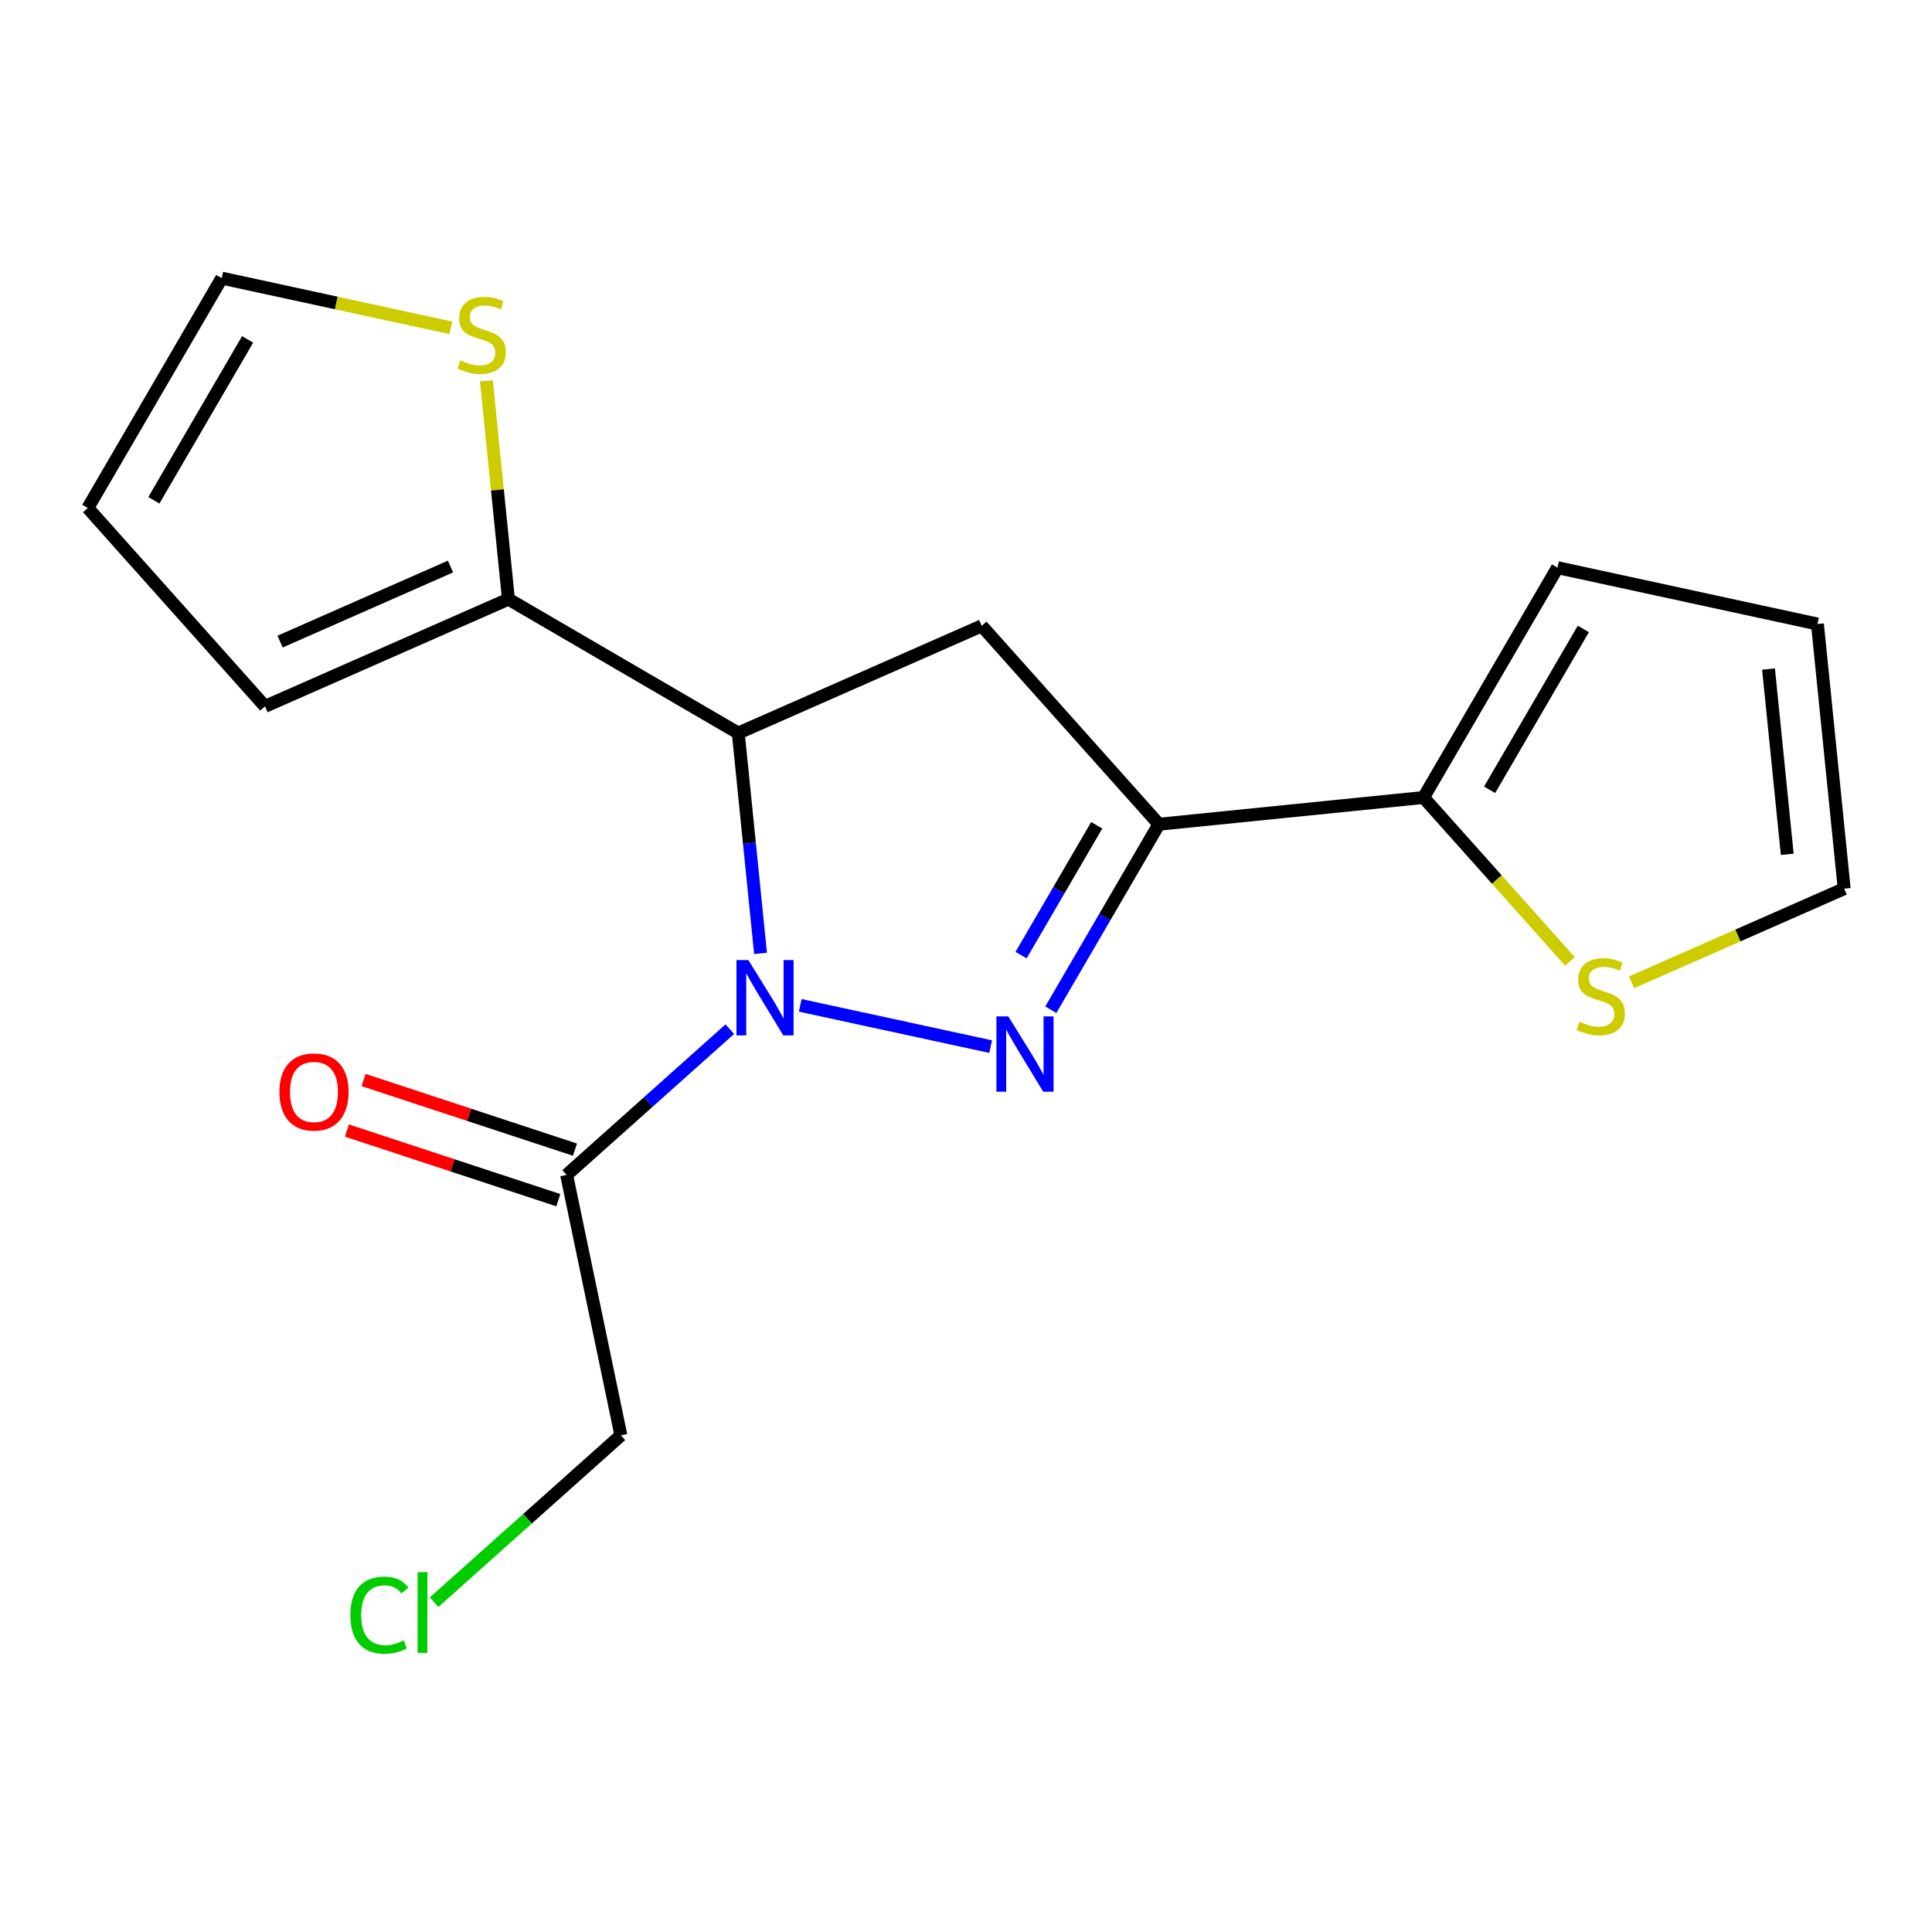 <?xml version='1.0' encoding='iso-8859-1'?>
<svg version='1.1' baseProfile='full'
              xmlns='http://www.w3.org/2000/svg'
                      xmlns:rdkit='http://www.rdkit.org/xml'
                      xmlns:xlink='http://www.w3.org/1999/xlink'
                  xml:space='preserve'
width='300px' height='300px' viewBox='0 0 300 300'>
<!-- END OF HEADER -->
<rect style='opacity:1.0;fill:#FFFFFF;stroke:none' width='300' height='300' x='0' y='0'> </rect>
<rect style='opacity:1.0;fill:#FFFFFF;stroke:none' width='300' height='300' x='0' y='0'> </rect>
<path class='bond-0 atom-0 atom-1' d='M 53.865,175.551 L 70.28,180.957' style='fill:none;fill-rule:evenodd;stroke:#FF0000;stroke-width:2.0px;stroke-linecap:butt;stroke-linejoin:miter;stroke-opacity:1' />
<path class='bond-0 atom-0 atom-1' d='M 70.28,180.957 L 86.694,186.363' style='fill:none;fill-rule:evenodd;stroke:#000000;stroke-width:2.0px;stroke-linecap:butt;stroke-linejoin:miter;stroke-opacity:1' />
<path class='bond-0 atom-0 atom-1' d='M 56.449,167.705 L 72.864,173.111' style='fill:none;fill-rule:evenodd;stroke:#FF0000;stroke-width:2.0px;stroke-linecap:butt;stroke-linejoin:miter;stroke-opacity:1' />
<path class='bond-0 atom-0 atom-1' d='M 72.864,173.111 L 89.278,178.517' style='fill:none;fill-rule:evenodd;stroke:#000000;stroke-width:2.0px;stroke-linecap:butt;stroke-linejoin:miter;stroke-opacity:1' />
<path class='bond-1 atom-1 atom-2' d='M 87.986,182.44 L 96.412,222.876' style='fill:none;fill-rule:evenodd;stroke:#000000;stroke-width:2.0px;stroke-linecap:butt;stroke-linejoin:miter;stroke-opacity:1' />
<path class='bond-3 atom-1 atom-4' d='M 87.986,182.44 L 100.655,171.125' style='fill:none;fill-rule:evenodd;stroke:#000000;stroke-width:2.0px;stroke-linecap:butt;stroke-linejoin:miter;stroke-opacity:1' />
<path class='bond-3 atom-1 atom-4' d='M 100.655,171.125 L 113.323,159.81' style='fill:none;fill-rule:evenodd;stroke:#0000FF;stroke-width:2.0px;stroke-linecap:butt;stroke-linejoin:miter;stroke-opacity:1' />
<path class='bond-2 atom-2 atom-3' d='M 96.412,222.876 L 81.906,235.832' style='fill:none;fill-rule:evenodd;stroke:#000000;stroke-width:2.0px;stroke-linecap:butt;stroke-linejoin:miter;stroke-opacity:1' />
<path class='bond-2 atom-2 atom-3' d='M 81.906,235.832 L 67.399,248.789' style='fill:none;fill-rule:evenodd;stroke:#00CC00;stroke-width:2.0px;stroke-linecap:butt;stroke-linejoin:miter;stroke-opacity:1' />
<path class='bond-4 atom-4 atom-5' d='M 124.26,156.111 L 153.83,162.52' style='fill:none;fill-rule:evenodd;stroke:#0000FF;stroke-width:2.0px;stroke-linecap:butt;stroke-linejoin:miter;stroke-opacity:1' />
<path class='bond-18 atom-13 atom-4' d='M 114.639,113.83 L 116.368,130.937' style='fill:none;fill-rule:evenodd;stroke:#000000;stroke-width:2.0px;stroke-linecap:butt;stroke-linejoin:miter;stroke-opacity:1' />
<path class='bond-18 atom-13 atom-4' d='M 116.368,130.937 L 118.096,148.044' style='fill:none;fill-rule:evenodd;stroke:#0000FF;stroke-width:2.0px;stroke-linecap:butt;stroke-linejoin:miter;stroke-opacity:1' />
<path class='bond-5 atom-5 atom-6' d='M 163.168,156.793 L 171.561,142.39' style='fill:none;fill-rule:evenodd;stroke:#0000FF;stroke-width:2.0px;stroke-linecap:butt;stroke-linejoin:miter;stroke-opacity:1' />
<path class='bond-5 atom-5 atom-6' d='M 171.561,142.39 L 179.954,127.987' style='fill:none;fill-rule:evenodd;stroke:#000000;stroke-width:2.0px;stroke-linecap:butt;stroke-linejoin:miter;stroke-opacity:1' />
<path class='bond-5 atom-5 atom-6' d='M 158.549,148.313 L 164.424,138.231' style='fill:none;fill-rule:evenodd;stroke:#0000FF;stroke-width:2.0px;stroke-linecap:butt;stroke-linejoin:miter;stroke-opacity:1' />
<path class='bond-5 atom-5 atom-6' d='M 164.424,138.231 L 170.298,128.149' style='fill:none;fill-rule:evenodd;stroke:#000000;stroke-width:2.0px;stroke-linecap:butt;stroke-linejoin:miter;stroke-opacity:1' />
<path class='bond-6 atom-6 atom-7' d='M 179.954,127.987 L 221.049,123.834' style='fill:none;fill-rule:evenodd;stroke:#000000;stroke-width:2.0px;stroke-linecap:butt;stroke-linejoin:miter;stroke-opacity:1' />
<path class='bond-11 atom-6 atom-12' d='M 179.954,127.987 L 152.439,97.182' style='fill:none;fill-rule:evenodd;stroke:#000000;stroke-width:2.0px;stroke-linecap:butt;stroke-linejoin:miter;stroke-opacity:1' />
<path class='bond-7 atom-7 atom-8' d='M 221.049,123.834 L 241.844,88.147' style='fill:none;fill-rule:evenodd;stroke:#000000;stroke-width:2.0px;stroke-linecap:butt;stroke-linejoin:miter;stroke-opacity:1' />
<path class='bond-7 atom-7 atom-8' d='M 231.305,122.64 L 245.862,97.659' style='fill:none;fill-rule:evenodd;stroke:#000000;stroke-width:2.0px;stroke-linecap:butt;stroke-linejoin:miter;stroke-opacity:1' />
<path class='bond-20 atom-11 atom-7' d='M 243.78,149.285 L 232.415,136.559' style='fill:none;fill-rule:evenodd;stroke:#CCCC00;stroke-width:2.0px;stroke-linecap:butt;stroke-linejoin:miter;stroke-opacity:1' />
<path class='bond-20 atom-11 atom-7' d='M 232.415,136.559 L 221.049,123.834' style='fill:none;fill-rule:evenodd;stroke:#000000;stroke-width:2.0px;stroke-linecap:butt;stroke-linejoin:miter;stroke-opacity:1' />
<path class='bond-8 atom-8 atom-9' d='M 241.844,88.147 L 282.211,96.896' style='fill:none;fill-rule:evenodd;stroke:#000000;stroke-width:2.0px;stroke-linecap:butt;stroke-linejoin:miter;stroke-opacity:1' />
<path class='bond-9 atom-9 atom-10' d='M 282.211,96.896 L 286.364,137.991' style='fill:none;fill-rule:evenodd;stroke:#000000;stroke-width:2.0px;stroke-linecap:butt;stroke-linejoin:miter;stroke-opacity:1' />
<path class='bond-9 atom-9 atom-10' d='M 274.615,103.891 L 277.522,132.657' style='fill:none;fill-rule:evenodd;stroke:#000000;stroke-width:2.0px;stroke-linecap:butt;stroke-linejoin:miter;stroke-opacity:1' />
<path class='bond-10 atom-10 atom-11' d='M 286.364,137.991 L 269.855,145.262' style='fill:none;fill-rule:evenodd;stroke:#000000;stroke-width:2.0px;stroke-linecap:butt;stroke-linejoin:miter;stroke-opacity:1' />
<path class='bond-10 atom-10 atom-11' d='M 269.855,145.262 L 253.346,152.533' style='fill:none;fill-rule:evenodd;stroke:#CCCC00;stroke-width:2.0px;stroke-linecap:butt;stroke-linejoin:miter;stroke-opacity:1' />
<path class='bond-12 atom-12 atom-13' d='M 152.439,97.182 L 114.639,113.83' style='fill:none;fill-rule:evenodd;stroke:#000000;stroke-width:2.0px;stroke-linecap:butt;stroke-linejoin:miter;stroke-opacity:1' />
<path class='bond-13 atom-13 atom-14' d='M 114.639,113.83 L 78.951,93.035' style='fill:none;fill-rule:evenodd;stroke:#000000;stroke-width:2.0px;stroke-linecap:butt;stroke-linejoin:miter;stroke-opacity:1' />
<path class='bond-14 atom-14 atom-15' d='M 78.951,93.035 L 41.151,109.684' style='fill:none;fill-rule:evenodd;stroke:#000000;stroke-width:2.0px;stroke-linecap:butt;stroke-linejoin:miter;stroke-opacity:1' />
<path class='bond-14 atom-14 atom-15' d='M 69.952,87.972 L 43.491,99.626' style='fill:none;fill-rule:evenodd;stroke:#000000;stroke-width:2.0px;stroke-linecap:butt;stroke-linejoin:miter;stroke-opacity:1' />
<path class='bond-19 atom-18 atom-14' d='M 75.524,59.119 L 77.238,76.077' style='fill:none;fill-rule:evenodd;stroke:#CCCC00;stroke-width:2.0px;stroke-linecap:butt;stroke-linejoin:miter;stroke-opacity:1' />
<path class='bond-19 atom-18 atom-14' d='M 77.238,76.077 L 78.951,93.035' style='fill:none;fill-rule:evenodd;stroke:#000000;stroke-width:2.0px;stroke-linecap:butt;stroke-linejoin:miter;stroke-opacity:1' />
<path class='bond-15 atom-15 atom-16' d='M 41.151,109.684 L 13.636,78.878' style='fill:none;fill-rule:evenodd;stroke:#000000;stroke-width:2.0px;stroke-linecap:butt;stroke-linejoin:miter;stroke-opacity:1' />
<path class='bond-16 atom-16 atom-17' d='M 13.636,78.878 L 34.432,43.191' style='fill:none;fill-rule:evenodd;stroke:#000000;stroke-width:2.0px;stroke-linecap:butt;stroke-linejoin:miter;stroke-opacity:1' />
<path class='bond-16 atom-16 atom-17' d='M 23.893,77.684 L 38.45,52.703' style='fill:none;fill-rule:evenodd;stroke:#000000;stroke-width:2.0px;stroke-linecap:butt;stroke-linejoin:miter;stroke-opacity:1' />
<path class='bond-17 atom-17 atom-18' d='M 34.432,43.191 L 52.224,47.047' style='fill:none;fill-rule:evenodd;stroke:#000000;stroke-width:2.0px;stroke-linecap:butt;stroke-linejoin:miter;stroke-opacity:1' />
<path class='bond-17 atom-17 atom-18' d='M 52.224,47.047 L 70.015,50.904' style='fill:none;fill-rule:evenodd;stroke:#CCCC00;stroke-width:2.0px;stroke-linecap:butt;stroke-linejoin:miter;stroke-opacity:1' />
<path  class='atom-0' d='M 43.386 169.552
Q 43.386 166.743, 44.773 165.174
Q 46.161 163.604, 48.755 163.604
Q 51.349 163.604, 52.737 165.174
Q 54.125 166.743, 54.125 169.552
Q 54.125 172.394, 52.72 174.013
Q 51.316 175.616, 48.755 175.616
Q 46.178 175.616, 44.773 174.013
Q 43.386 172.41, 43.386 169.552
M 48.755 174.294
Q 50.539 174.294, 51.498 173.104
Q 52.472 171.898, 52.472 169.552
Q 52.472 167.256, 51.498 166.099
Q 50.539 164.926, 48.755 164.926
Q 46.971 164.926, 45.996 166.083
Q 45.038 167.239, 45.038 169.552
Q 45.038 171.915, 45.996 173.104
Q 46.971 174.294, 48.755 174.294
' fill='#FF0000'/>
<path  class='atom-3' d='M 54.405 250.795
Q 54.405 247.887, 55.76 246.367
Q 57.131 244.831, 59.725 244.831
Q 62.137 244.831, 63.426 246.533
L 62.335 247.425
Q 61.394 246.186, 59.725 246.186
Q 57.957 246.186, 57.015 247.375
Q 56.09 248.548, 56.09 250.795
Q 56.09 253.108, 57.048 254.298
Q 58.023 255.487, 59.907 255.487
Q 61.195 255.487, 62.699 254.711
L 63.161 255.95
Q 62.55 256.346, 61.625 256.578
Q 60.7 256.809, 59.675 256.809
Q 57.131 256.809, 55.76 255.256
Q 54.405 253.703, 54.405 250.795
' fill='#00CC00'/>
<path  class='atom-3' d='M 64.847 244.12
L 66.367 244.12
L 66.367 256.66
L 64.847 256.66
L 64.847 244.12
' fill='#00CC00'/>
<path  class='atom-4' d='M 116.206 149.077
L 120.039 155.272
Q 120.419 155.884, 121.03 156.99
Q 121.642 158.097, 121.675 158.164
L 121.675 149.077
L 123.228 149.077
L 123.228 160.774
L 121.625 160.774
L 117.511 154
Q 117.032 153.207, 116.52 152.298
Q 116.024 151.39, 115.876 151.109
L 115.876 160.774
L 114.356 160.774
L 114.356 149.077
L 116.206 149.077
' fill='#0000FF'/>
<path  class='atom-5' d='M 156.573 157.826
L 160.406 164.022
Q 160.786 164.633, 161.397 165.74
Q 162.009 166.847, 162.042 166.913
L 162.042 157.826
L 163.595 157.826
L 163.595 169.523
L 161.992 169.523
L 157.878 162.749
Q 157.399 161.956, 156.887 161.048
Q 156.391 160.139, 156.242 159.858
L 156.242 169.523
L 154.723 169.523
L 154.723 157.826
L 156.573 157.826
' fill='#0000FF'/>
<path  class='atom-11' d='M 245.259 158.655
Q 245.391 158.704, 245.936 158.935
Q 246.482 159.167, 247.076 159.315
Q 247.688 159.448, 248.283 159.448
Q 249.389 159.448, 250.034 158.919
Q 250.678 158.374, 250.678 157.432
Q 250.678 156.788, 250.348 156.391
Q 250.034 155.995, 249.538 155.78
Q 249.043 155.565, 248.216 155.317
Q 247.176 155.003, 246.548 154.706
Q 245.936 154.408, 245.49 153.781
Q 245.061 153.153, 245.061 152.095
Q 245.061 150.625, 246.052 149.716
Q 247.06 148.808, 249.043 148.808
Q 250.397 148.808, 251.934 149.452
L 251.554 150.724
Q 250.149 150.146, 249.092 150.146
Q 247.952 150.146, 247.324 150.625
Q 246.696 151.088, 246.713 151.897
Q 246.713 152.525, 247.027 152.905
Q 247.357 153.285, 247.82 153.5
Q 248.299 153.715, 249.092 153.962
Q 250.149 154.293, 250.777 154.623
Q 251.405 154.954, 251.851 155.631
Q 252.314 156.292, 252.314 157.432
Q 252.314 159.051, 251.223 159.927
Q 250.149 160.786, 248.349 160.786
Q 247.308 160.786, 246.515 160.555
Q 245.738 160.34, 244.813 159.96
L 245.259 158.655
' fill='#CCCC00'/>
<path  class='atom-18' d='M 71.494 55.955
Q 71.626 56.005, 72.171 56.236
Q 72.717 56.467, 73.311 56.616
Q 73.923 56.748, 74.518 56.748
Q 75.624 56.748, 76.269 56.219
Q 76.913 55.674, 76.913 54.733
Q 76.913 54.088, 76.583 53.692
Q 76.269 53.295, 75.773 53.08
Q 75.278 52.865, 74.451 52.618
Q 73.411 52.304, 72.783 52.006
Q 72.171 51.709, 71.725 51.081
Q 71.296 50.453, 71.296 49.396
Q 71.296 47.925, 72.287 47.017
Q 73.295 46.108, 75.278 46.108
Q 76.632 46.108, 78.169 46.752
L 77.789 48.025
Q 76.385 47.446, 75.327 47.446
Q 74.187 47.446, 73.559 47.925
Q 72.931 48.388, 72.948 49.198
Q 72.948 49.825, 73.262 50.206
Q 73.592 50.586, 74.055 50.8
Q 74.534 51.015, 75.327 51.263
Q 76.385 51.593, 77.012 51.924
Q 77.64 52.254, 78.086 52.932
Q 78.549 53.593, 78.549 54.733
Q 78.549 56.352, 77.458 57.227
Q 76.385 58.086, 74.584 58.086
Q 73.543 58.086, 72.75 57.855
Q 71.973 57.64, 71.048 57.26
L 71.494 55.955
' fill='#CCCC00'/>
</svg>
